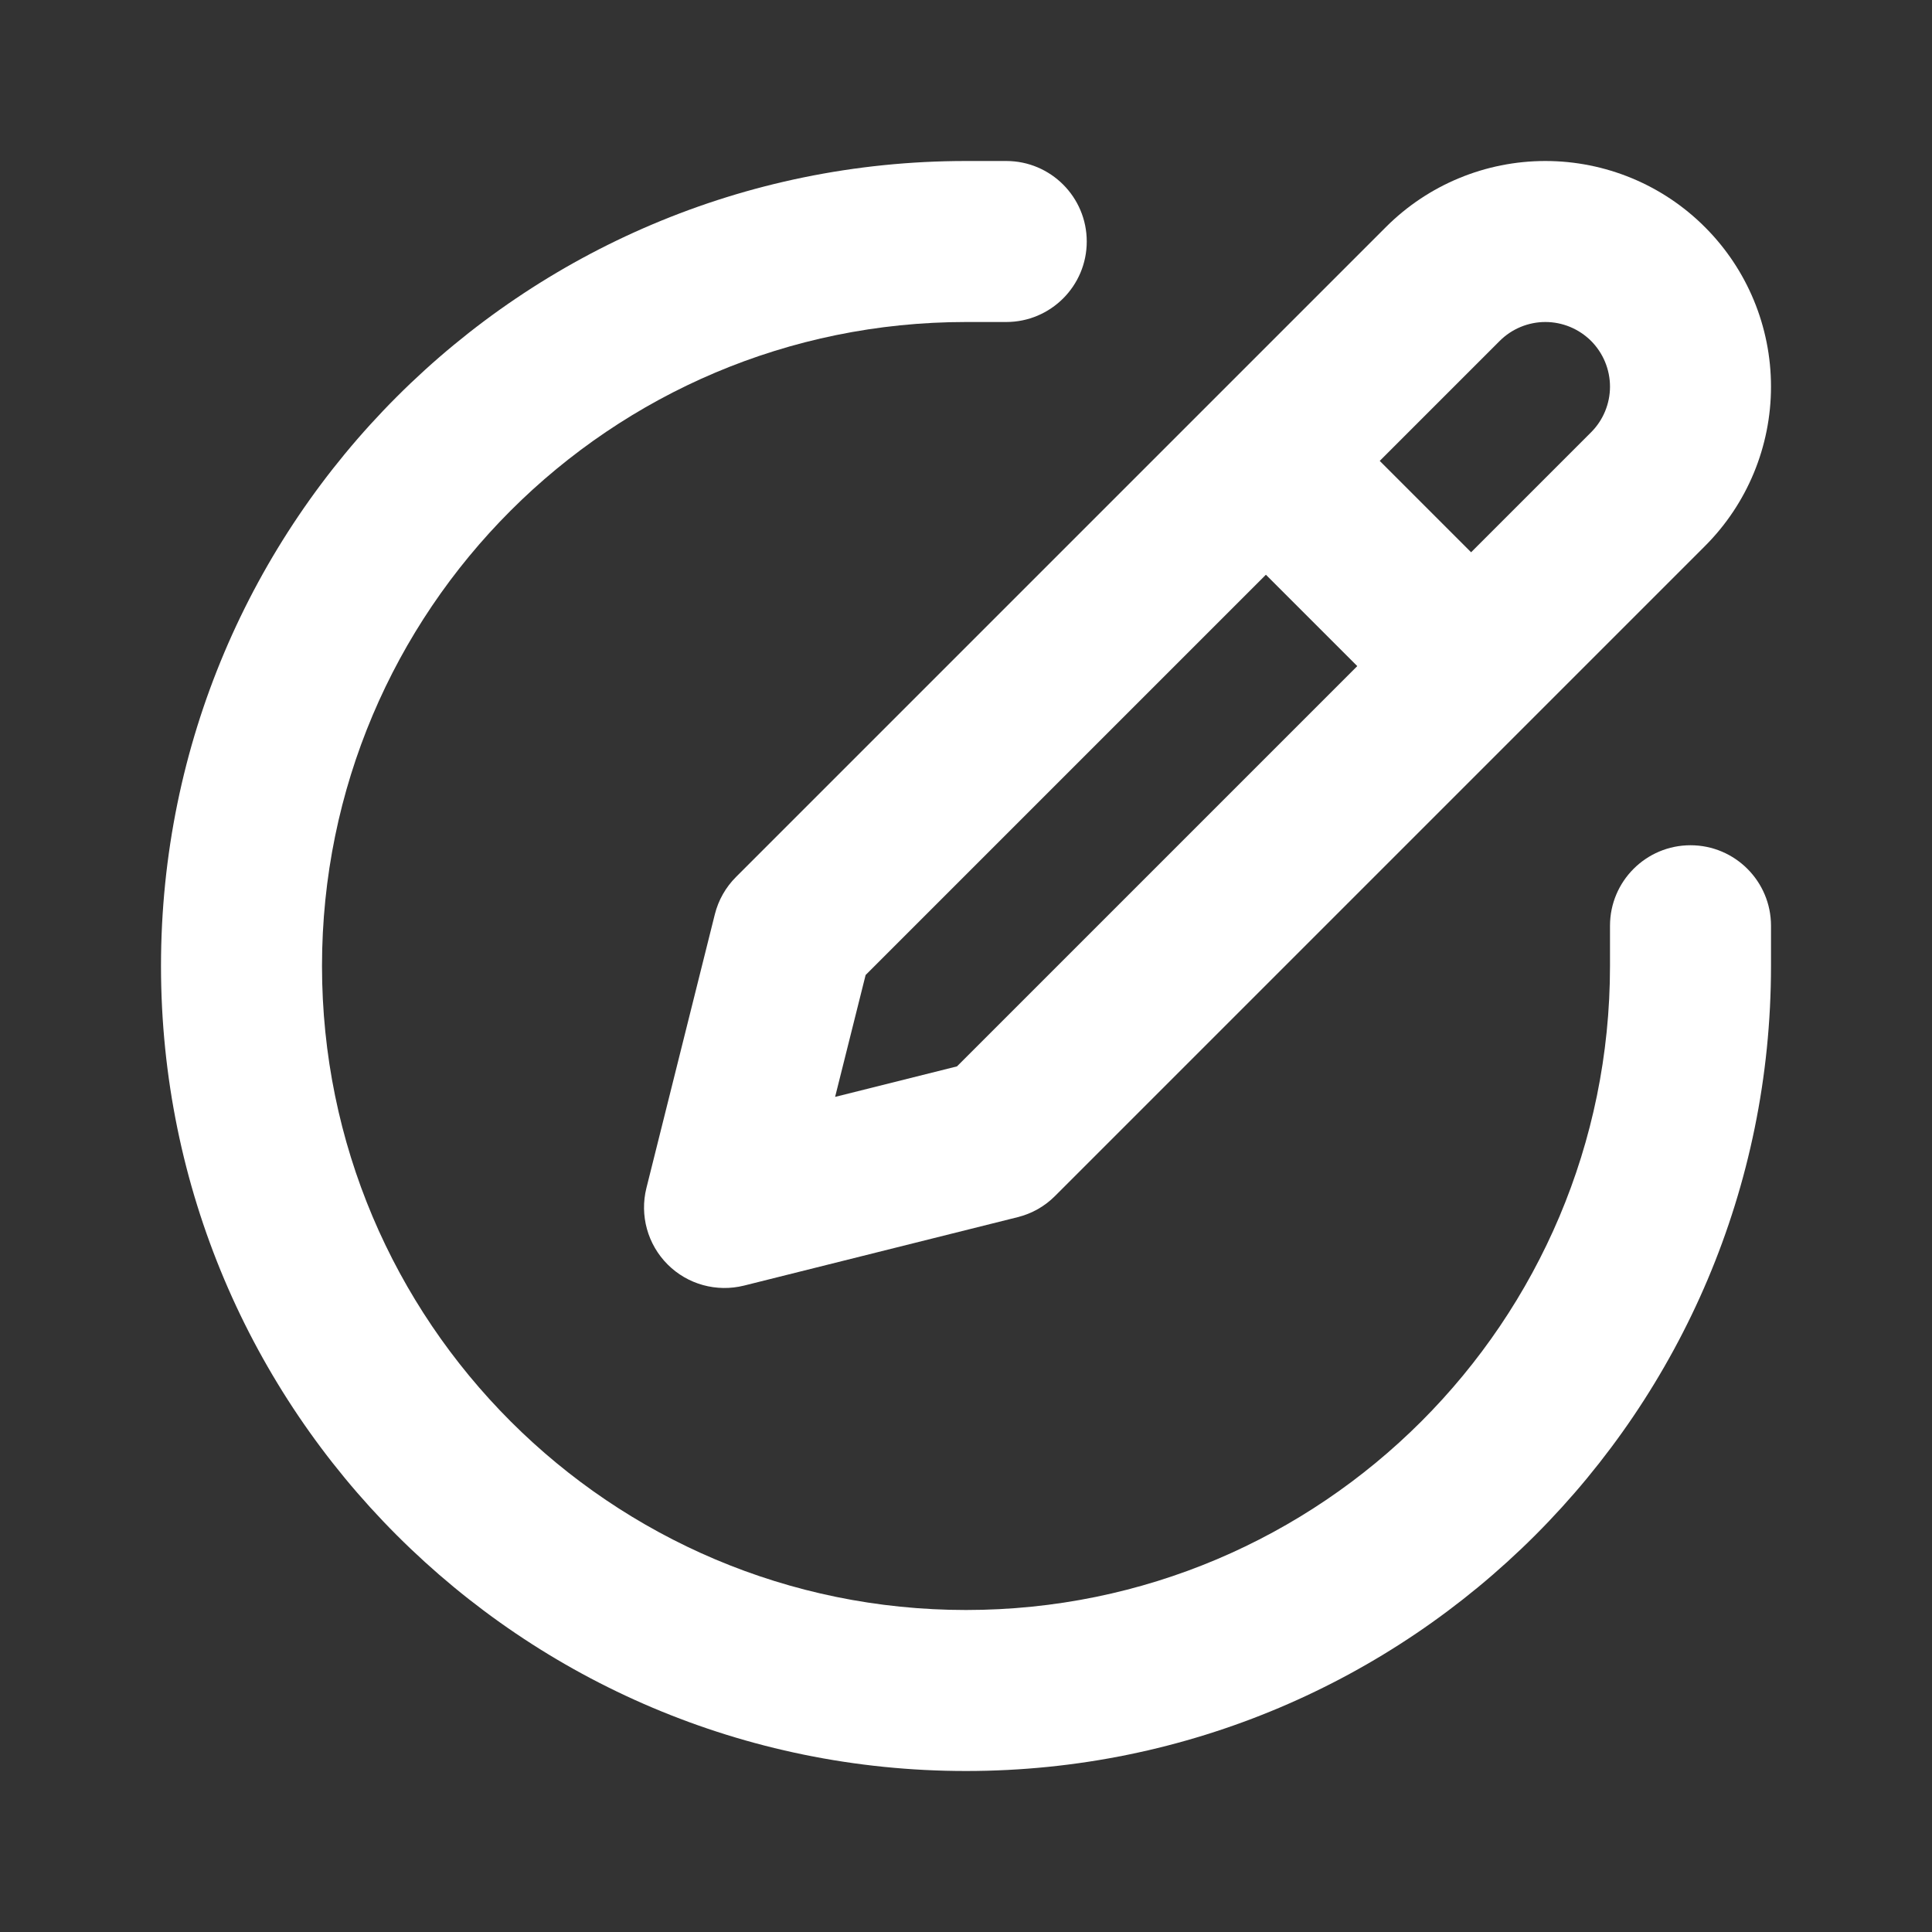 <?xml version="1.0" encoding="UTF-8"?> <svg xmlns="http://www.w3.org/2000/svg" width="24" height="24" viewBox="0 0 24 24" fill="none"><rect x="0" y="0" width="24" height="24" fill="#333333" stroke="none"/><path fill-rule="evenodd" clip-rule="evenodd" d="M19.197 4C18.985 4 18.78 4.085 18.63 4.235L10.753 12.112L10.374 13.626L11.888 13.247L19.765 5.37C19.915 5.22 20 5.016 20 4.803C20 4.59 19.915 4.386 19.765 4.235C19.614 4.085 19.41 4 19.197 4ZM17.216 2.821C17.741 2.295 18.454 2 19.197 2C19.941 2 20.654 2.295 21.179 2.821C21.705 3.346 22 4.059 22 4.803C22 5.546 21.705 6.259 21.179 6.784L13.106 14.857C12.978 14.986 12.818 15.076 12.642 15.12L9.243 15.97C8.902 16.055 8.541 15.956 8.293 15.707C8.045 15.459 7.945 15.098 8.03 14.758L8.88 11.358C8.924 11.182 9.015 11.022 9.143 10.894L17.216 2.821Z" fill="white"></path><path fill-rule="evenodd" clip-rule="evenodd" d="M15.293 5.293C15.683 4.902 16.317 4.902 16.707 5.293L18.707 7.293C19.098 7.683 19.098 8.317 18.707 8.707C18.317 9.098 17.683 9.098 17.293 8.707L15.293 6.707C14.902 6.317 14.902 5.683 15.293 5.293Z" fill="white"></path><path fill-rule="evenodd" clip-rule="evenodd" d="M12 4C7.582 4 4 7.582 4 12C4 16.418 7.582 20 12 20C16.418 20 20 16.418 20 12V11.5C20 10.948 20.448 10.5 21 10.5C21.552 10.5 22 10.948 22 11.5V12C22 17.523 17.523 22 12 22C6.477 22 2 17.523 2 12C2 6.477 6.477 2 12 2H12.5C13.052 2 13.5 2.448 13.5 3C13.5 3.552 13.052 4 12.5 4H12Z" fill="white"></path></svg> 